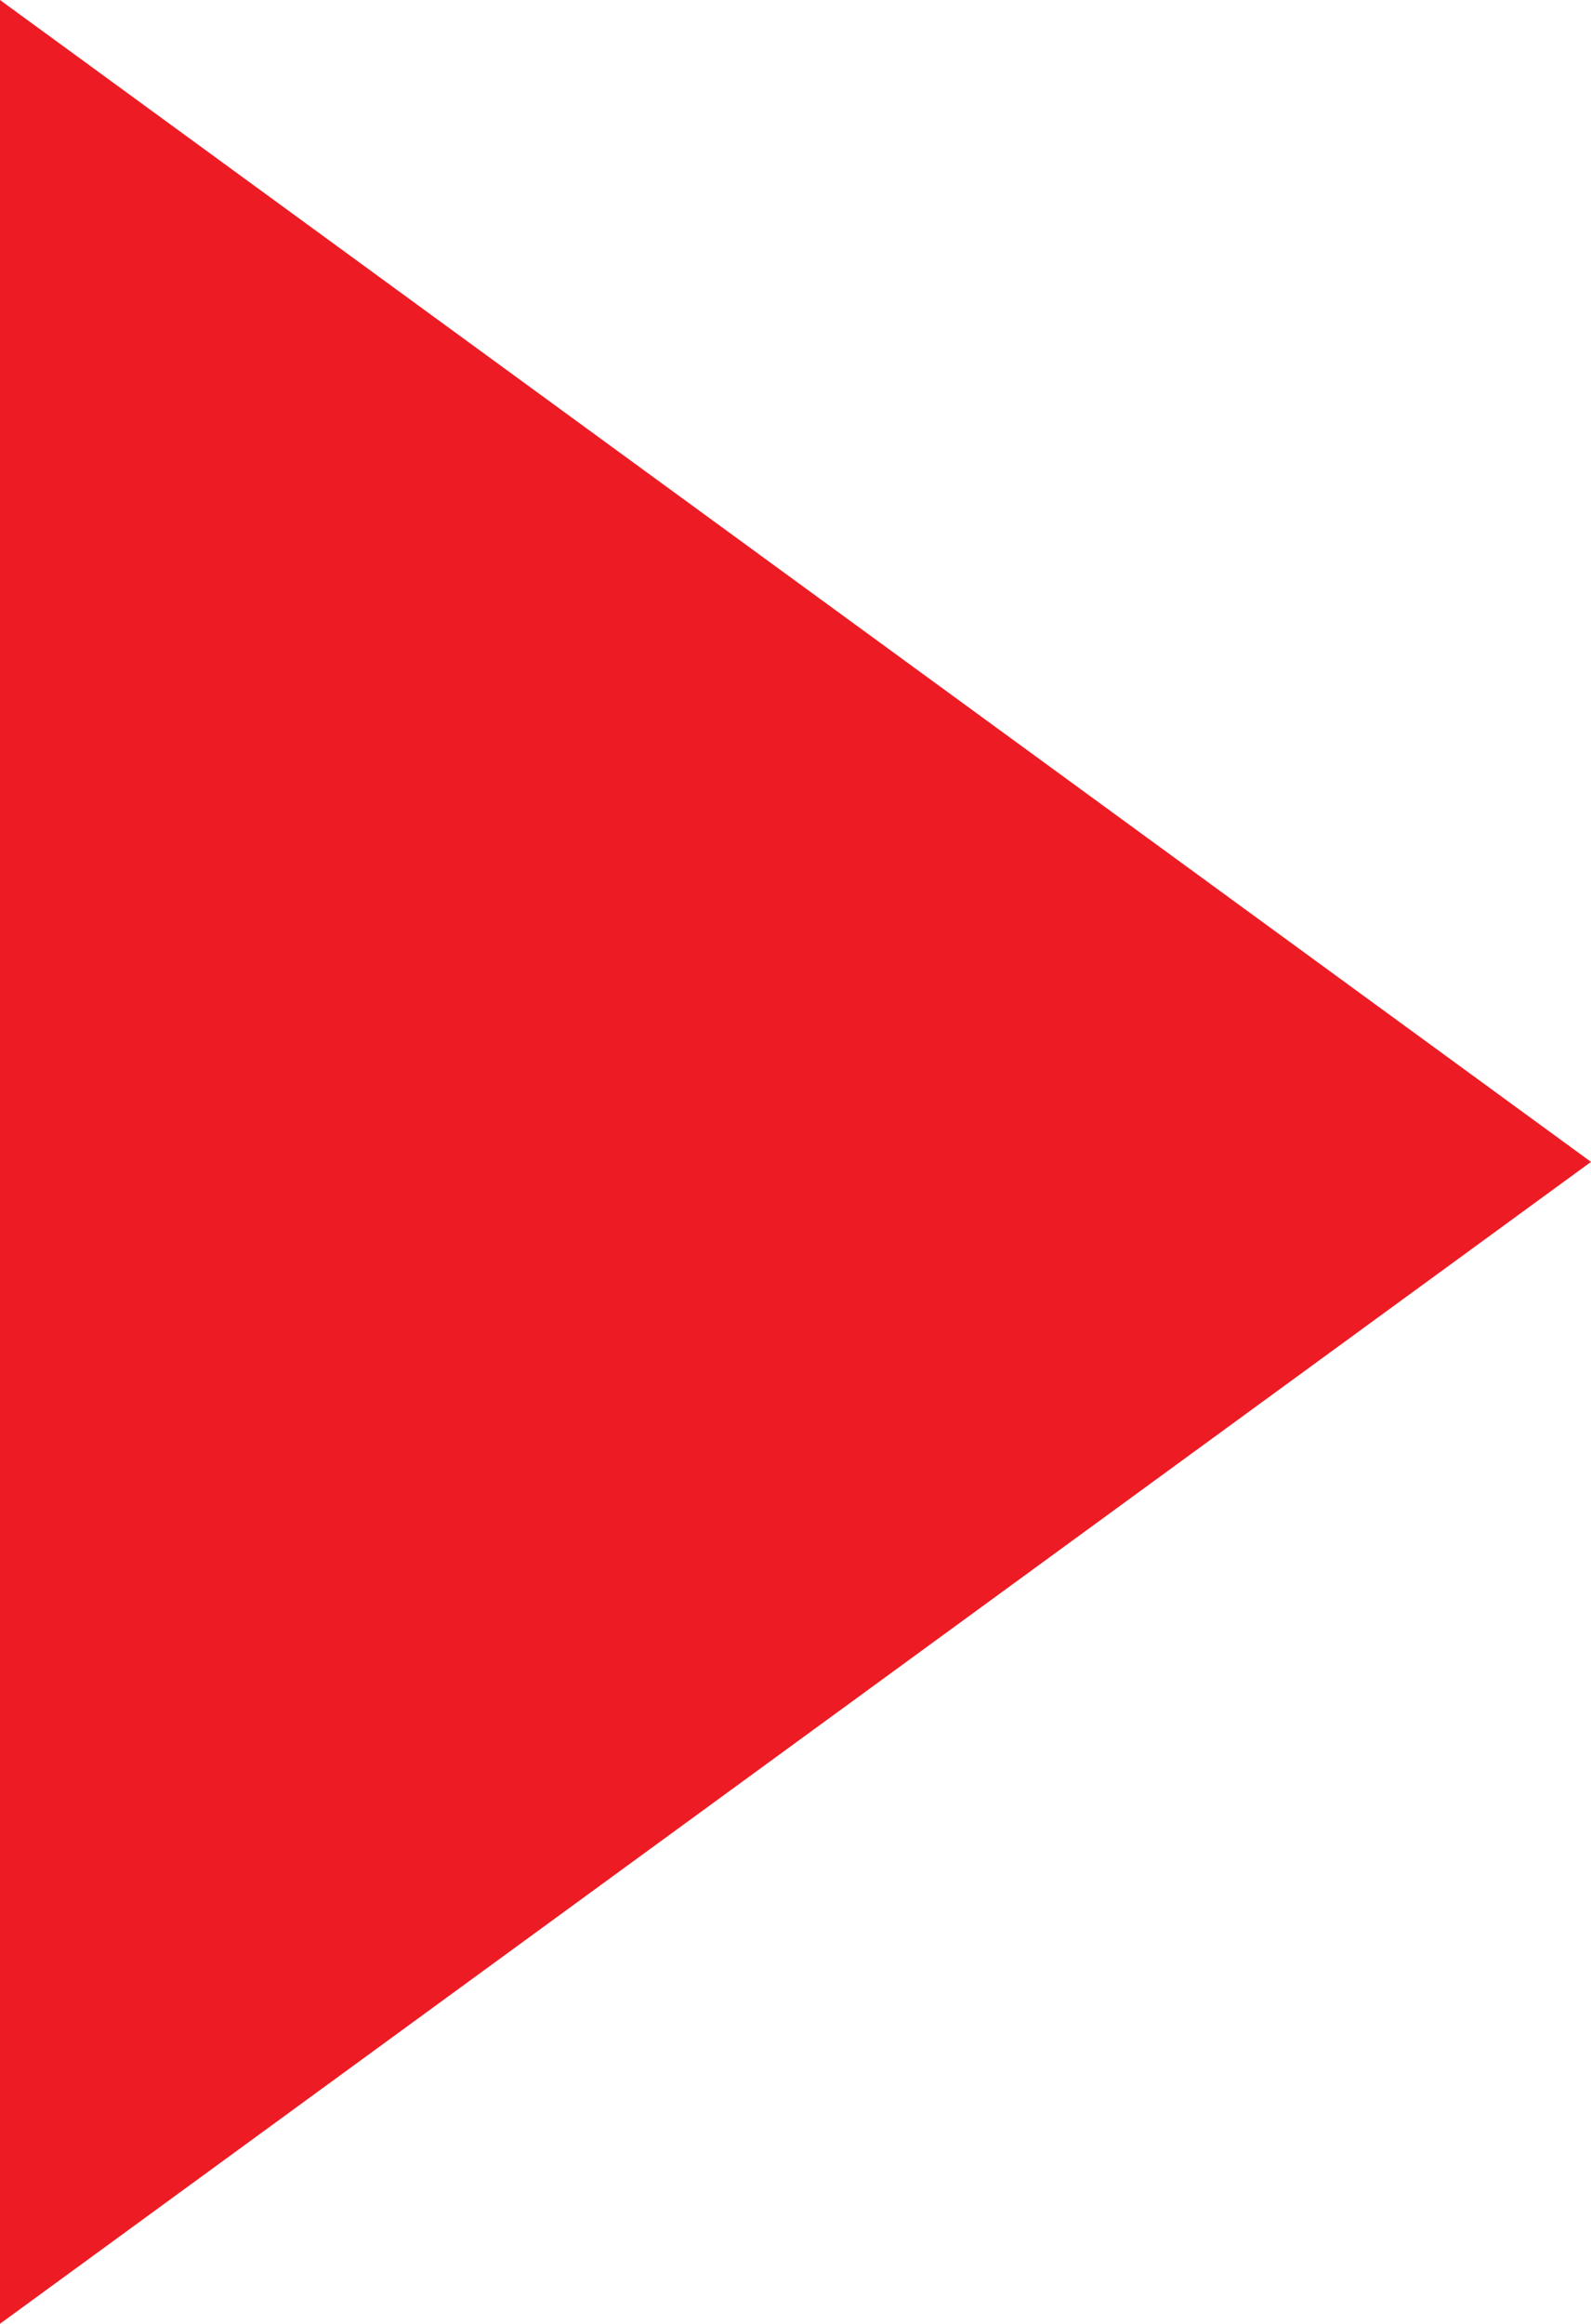 <!-- Generator: Adobe Illustrator 22.1.0, SVG Export Plug-In  -->
<svg version="1.1"
	 xmlns="http://www.w3.org/2000/svg" xmlns:xlink="http://www.w3.org/1999/xlink" xmlns:a="http://ns.adobe.com/AdobeSVGViewerExtensions/3.0/"
	 x="0px" y="0px" width="74px" height="108px" viewBox="0 0 74 108" style="enable-background:new 0 0 74 108;"
	 xml:space="preserve">
<style type="text/css">
	.st0{fill:#ED1C24;}
</style>
<defs>
</defs>
<polygon class="st0" points="0,108 74,54 0,0 "/>
</svg>